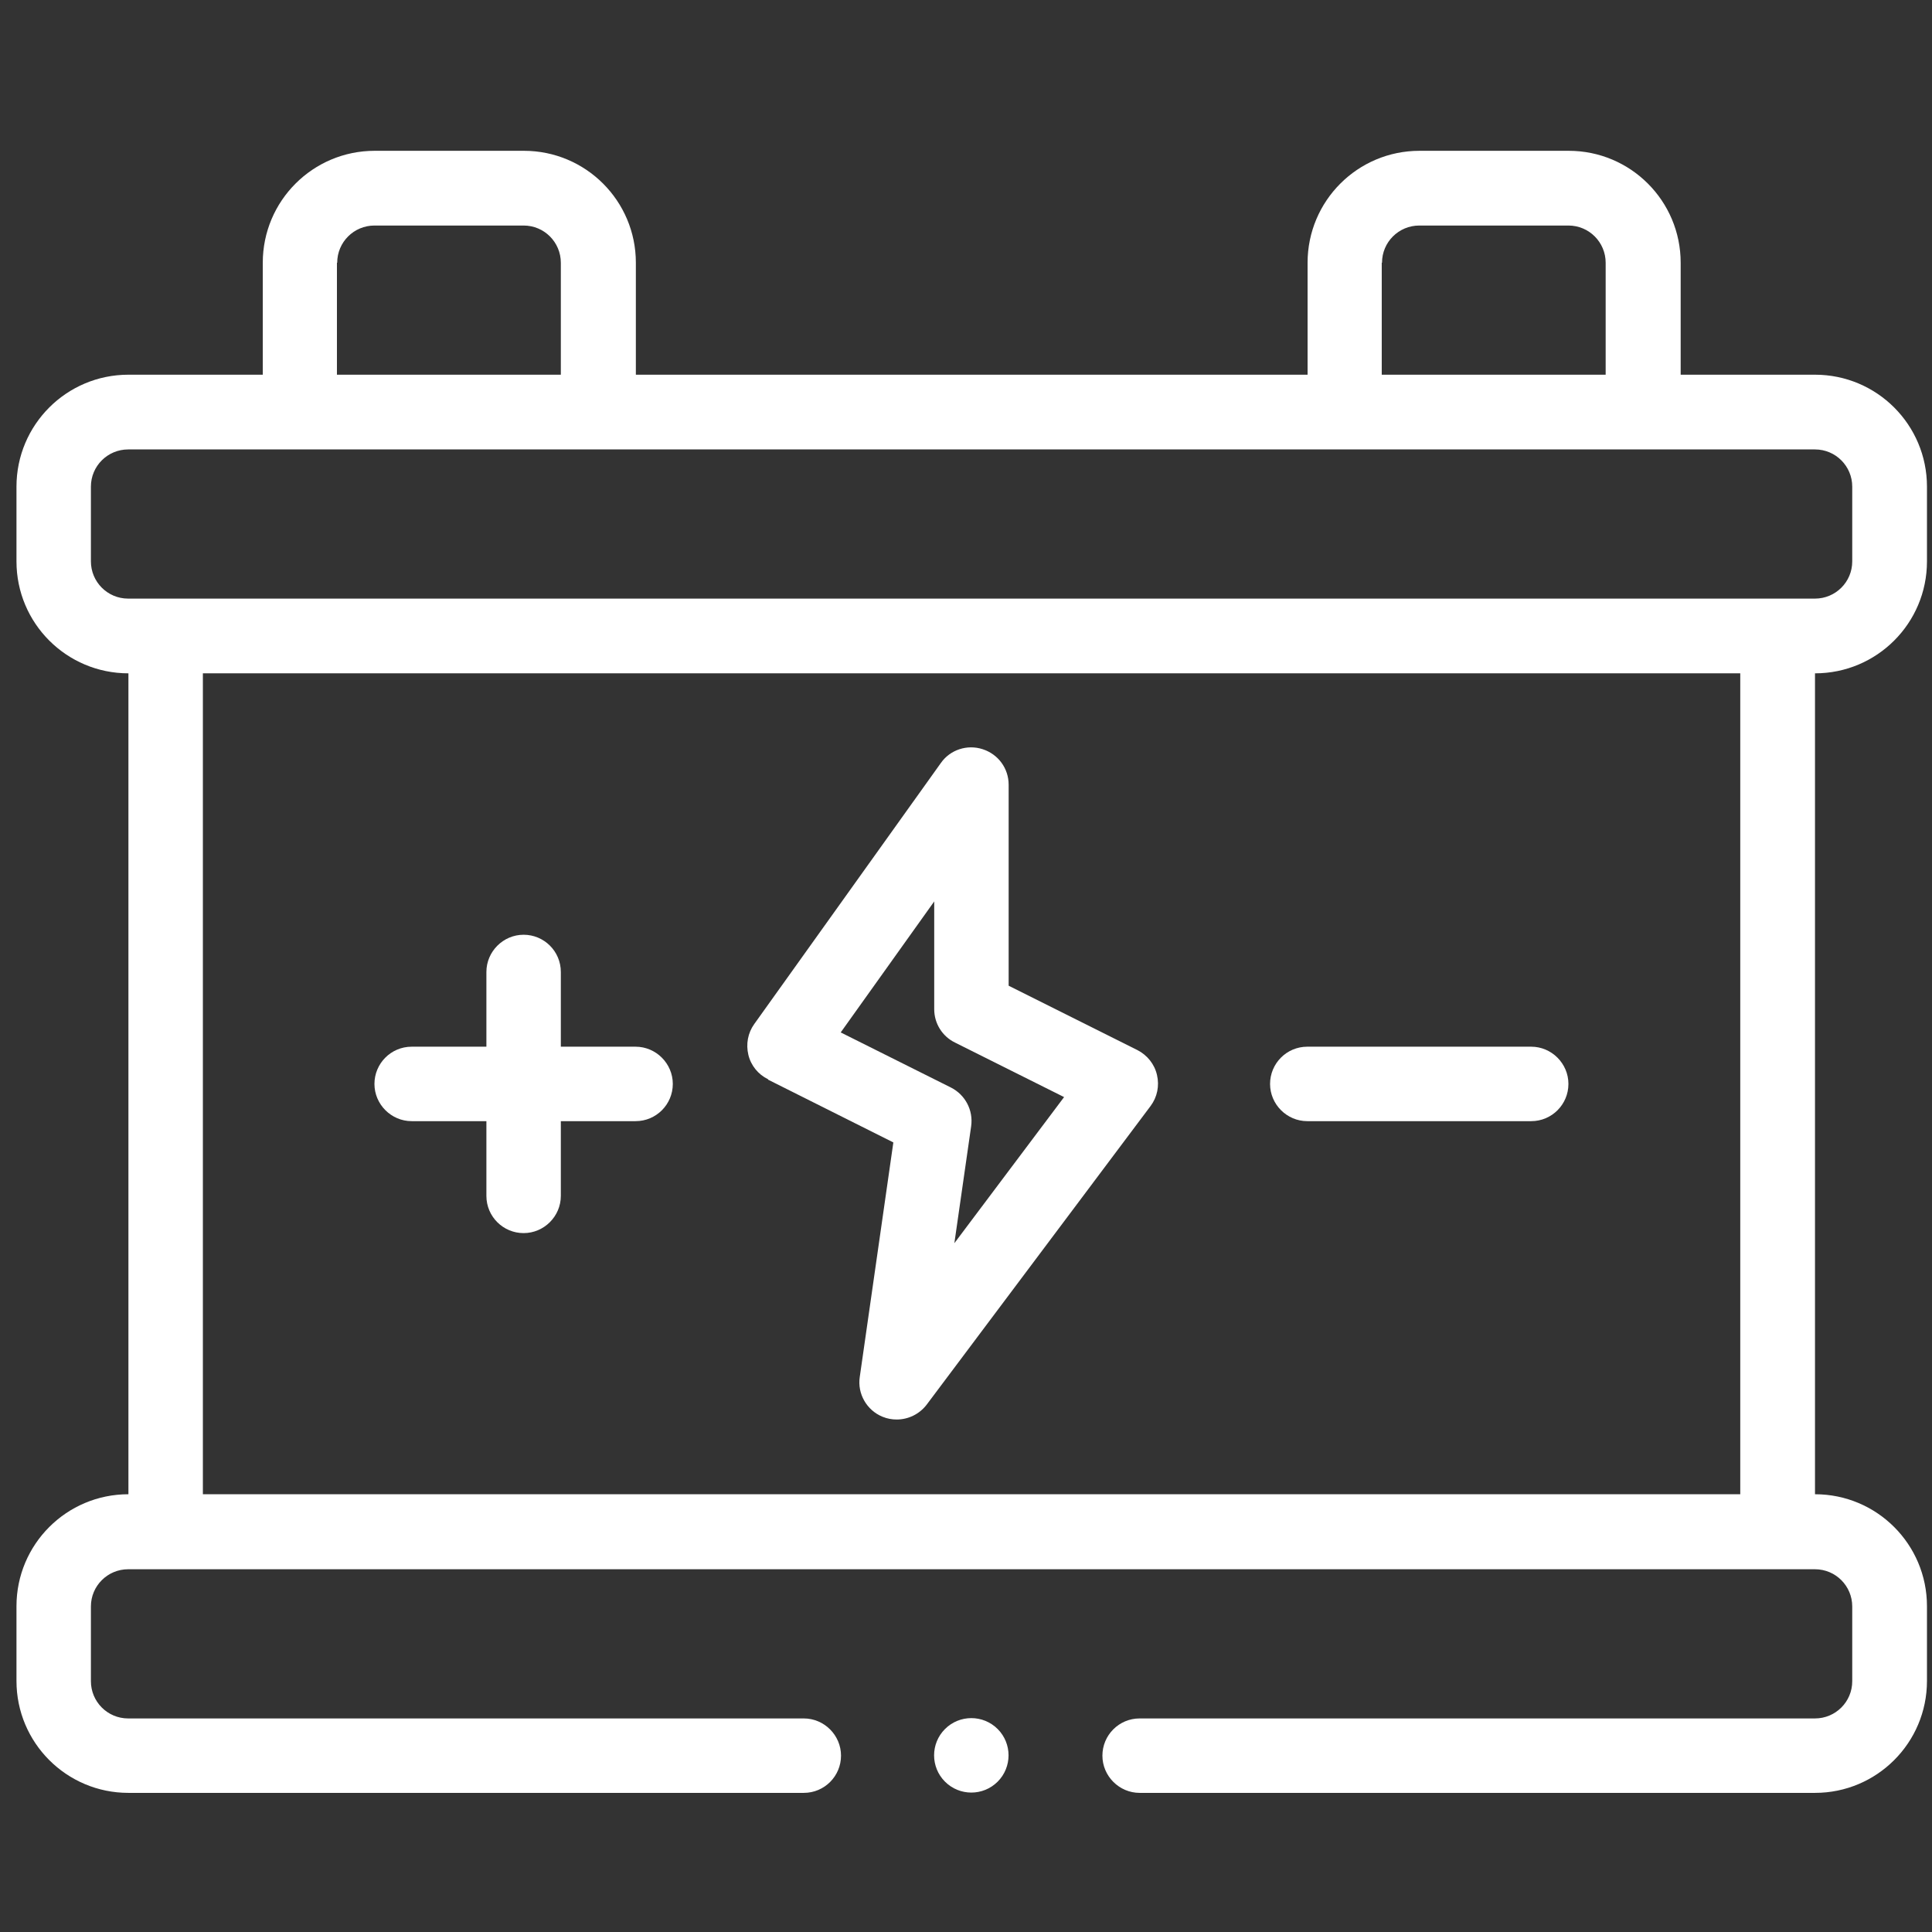 <svg xmlns="http://www.w3.org/2000/svg" width="91" height="91" viewBox="0 0 91 91" fill="none"><rect x="0" y="0" width="91" height="91" fill="#333333" stroke="none"/><g clip-path="url(#clip0_4029_2)"><path d="M85.489 31.715C88.403 31.715 90.763 29.356 90.763 26.442V22.922C90.763 20.009 88.403 17.649 85.489 17.649H79.162V12.376C79.162 9.463 76.802 7.103 73.888 7.103H66.862C63.948 7.103 61.589 9.463 61.589 12.376V17.649H29.95V12.376C29.95 9.463 27.59 7.103 24.676 7.103H17.65C14.736 7.103 12.377 9.463 12.377 12.376V17.649H6.049C3.135 17.649 0.776 20.009 0.776 22.922V26.442C0.776 29.356 3.135 31.715 6.049 31.715V70.381C3.135 70.381 0.776 72.741 0.776 75.654V79.174C0.776 82.087 3.135 84.447 6.049 84.447H37.859C38.835 84.447 39.613 83.656 39.613 82.694C39.613 81.731 38.822 80.941 37.859 80.941H6.036C5.06 80.941 4.282 80.15 4.282 79.187V75.667C4.282 74.692 5.073 73.914 6.036 73.914H85.489C86.465 73.914 87.243 74.705 87.243 75.667V79.187C87.243 80.163 86.452 80.941 85.489 80.941H53.679C52.703 80.941 51.925 81.731 51.925 82.694C51.925 83.656 52.717 84.447 53.679 84.447H85.489C88.403 84.447 90.763 82.087 90.763 79.174V75.654C90.763 72.741 88.403 70.381 85.489 70.381V31.715ZM65.095 12.376C65.095 11.4 65.886 10.623 66.849 10.623H73.875C74.851 10.623 75.629 11.414 75.629 12.376V17.649H65.082V12.376H65.095ZM15.883 12.376C15.883 11.4 16.674 10.623 17.637 10.623H24.663C25.639 10.623 26.416 11.414 26.416 12.376V17.649H15.87V12.376H15.883ZM4.282 26.442V22.922C4.282 21.947 5.073 21.169 6.036 21.169H85.489C86.465 21.169 87.243 21.96 87.243 22.922V26.442C87.243 27.418 86.452 28.195 85.489 28.195H6.036C5.06 28.195 4.282 27.404 4.282 26.442ZM81.969 70.381H9.556V31.715H81.969V70.381Z" fill="white"></path><path d="M19.39 52.808H22.91V56.328C22.91 57.303 23.701 58.081 24.663 58.081C25.626 58.081 26.416 57.29 26.416 56.328V52.808H29.936C30.912 52.808 31.69 52.017 31.69 51.055C31.69 50.093 30.899 49.301 29.936 49.301H26.416V45.782C26.416 44.806 25.626 44.028 24.663 44.028C23.701 44.028 22.91 44.819 22.91 45.782V49.301H19.39C18.415 49.301 17.637 50.093 17.637 51.055C17.637 52.017 18.428 52.808 19.39 52.808Z" fill="white"></path><path d="M61.575 52.808H72.122C73.097 52.808 73.875 52.017 73.875 51.055C73.875 50.093 73.084 49.301 72.122 49.301H61.575C60.6 49.301 59.822 50.093 59.822 51.055C59.822 52.017 60.613 52.808 61.575 52.808Z" fill="white"></path><path d="M36.185 50.857L42.078 53.81L40.496 64.857C40.377 65.648 40.825 66.426 41.564 66.729C41.788 66.822 42.012 66.861 42.236 66.861C42.777 66.861 43.304 66.611 43.647 66.162L54.193 52.096C54.509 51.674 54.615 51.147 54.496 50.633C54.378 50.119 54.035 49.697 53.573 49.46L47.509 46.428V36.962C47.509 36.198 47.022 35.525 46.283 35.288C45.558 35.051 44.754 35.314 44.319 35.934L35.526 48.234C35.223 48.656 35.13 49.183 35.249 49.684C35.368 50.185 35.711 50.607 36.172 50.831L36.185 50.857ZM44.003 42.473V47.535C44.003 48.207 44.385 48.814 44.978 49.104L50.12 51.674L44.952 58.556L45.743 53.045C45.848 52.294 45.466 51.569 44.794 51.226L39.599 48.629L44.003 42.459V42.473Z" fill="white"></path><path d="M46.991 83.919C47.675 83.234 47.675 82.124 46.991 81.439C46.306 80.755 45.196 80.755 44.511 81.439C43.826 82.124 43.826 83.234 44.511 83.919C45.196 84.604 46.306 84.604 46.991 83.919Z" fill="white"></path></g><defs><clipPath id="clip0_4029_2"><rect width="90" height="90" fill="white" transform="translate(0.763 0.775)"></rect></clipPath></defs></svg>
